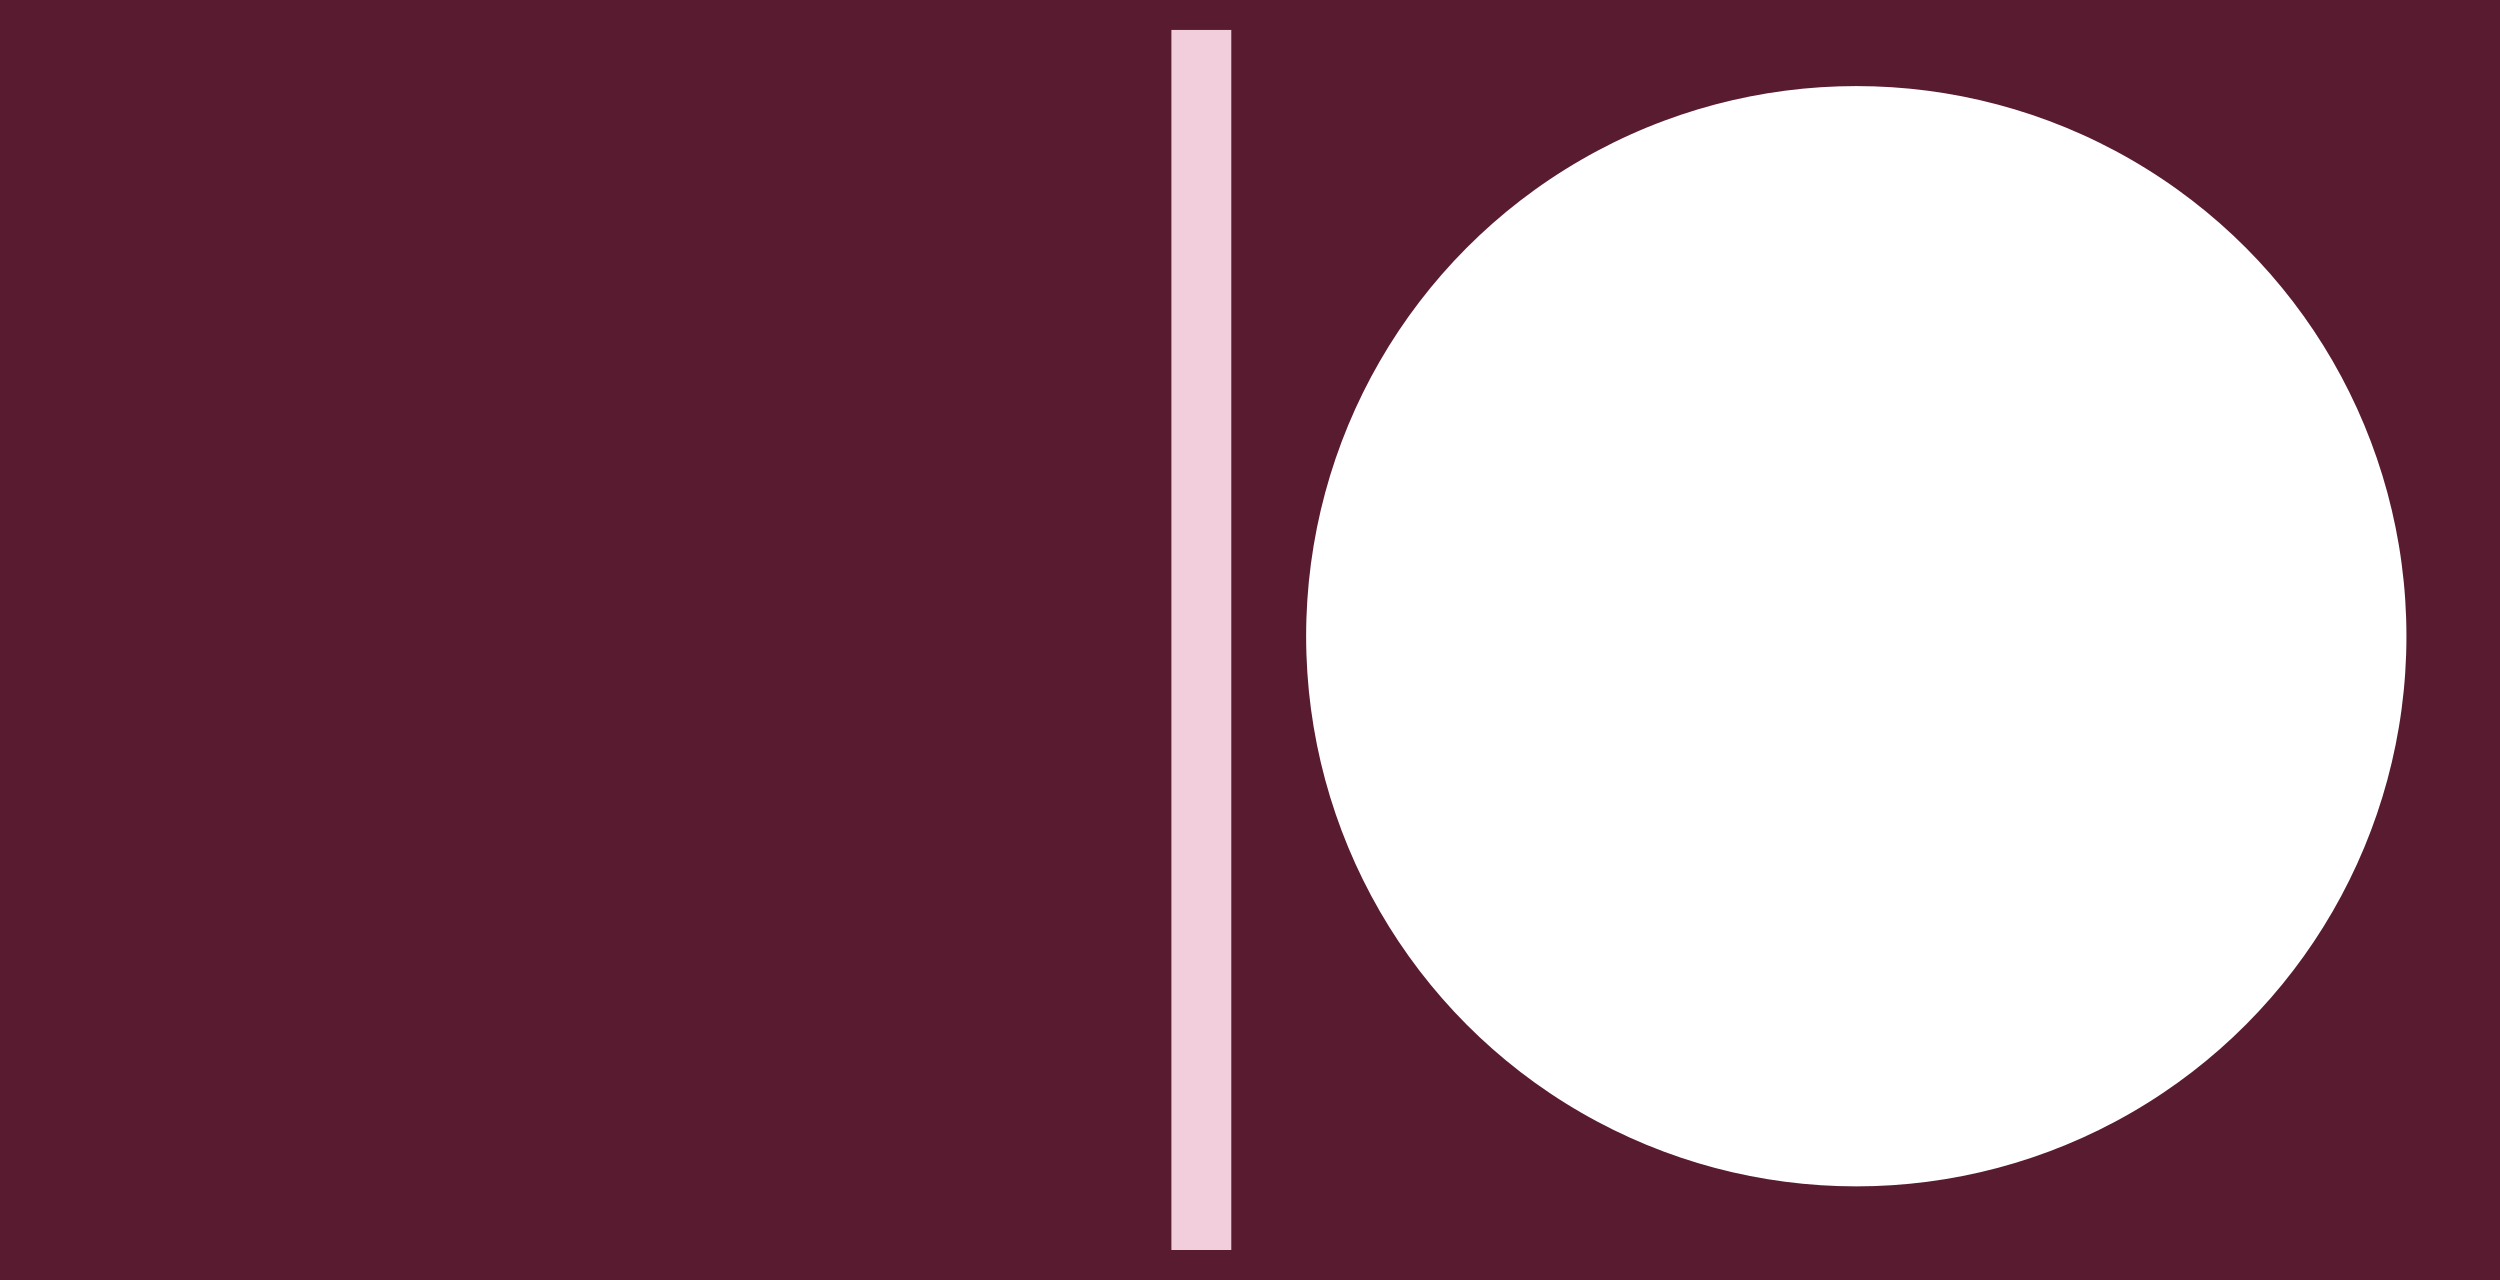 <?xml version="1.0" encoding="UTF-8"?><svg width='668' height='342' viewBox='0 0 668 342' style='background-color: #591B30;' xmlns='http://www.w3.org/2000/svg' version='1.1' xmlns:xlink='http://www.w3.org/1999/xlink'>
<rect x="0" y="0" width="668" height="342" fill="#808080" stroke="none"/>
<rect width='668' height='342' y='0' x='0' stroke='#591B30' fill='#591B30' /><g transform="translate(8, 8)"><rect x="305" width="16" y="0" height="326" fill="#F2CEDC" /></g><g transform="translate(334, 8)"><circle r="145" cx="162" cy="162" fill="#fff" stroke="#fff" stroke-width="4"></circle></g></svg>